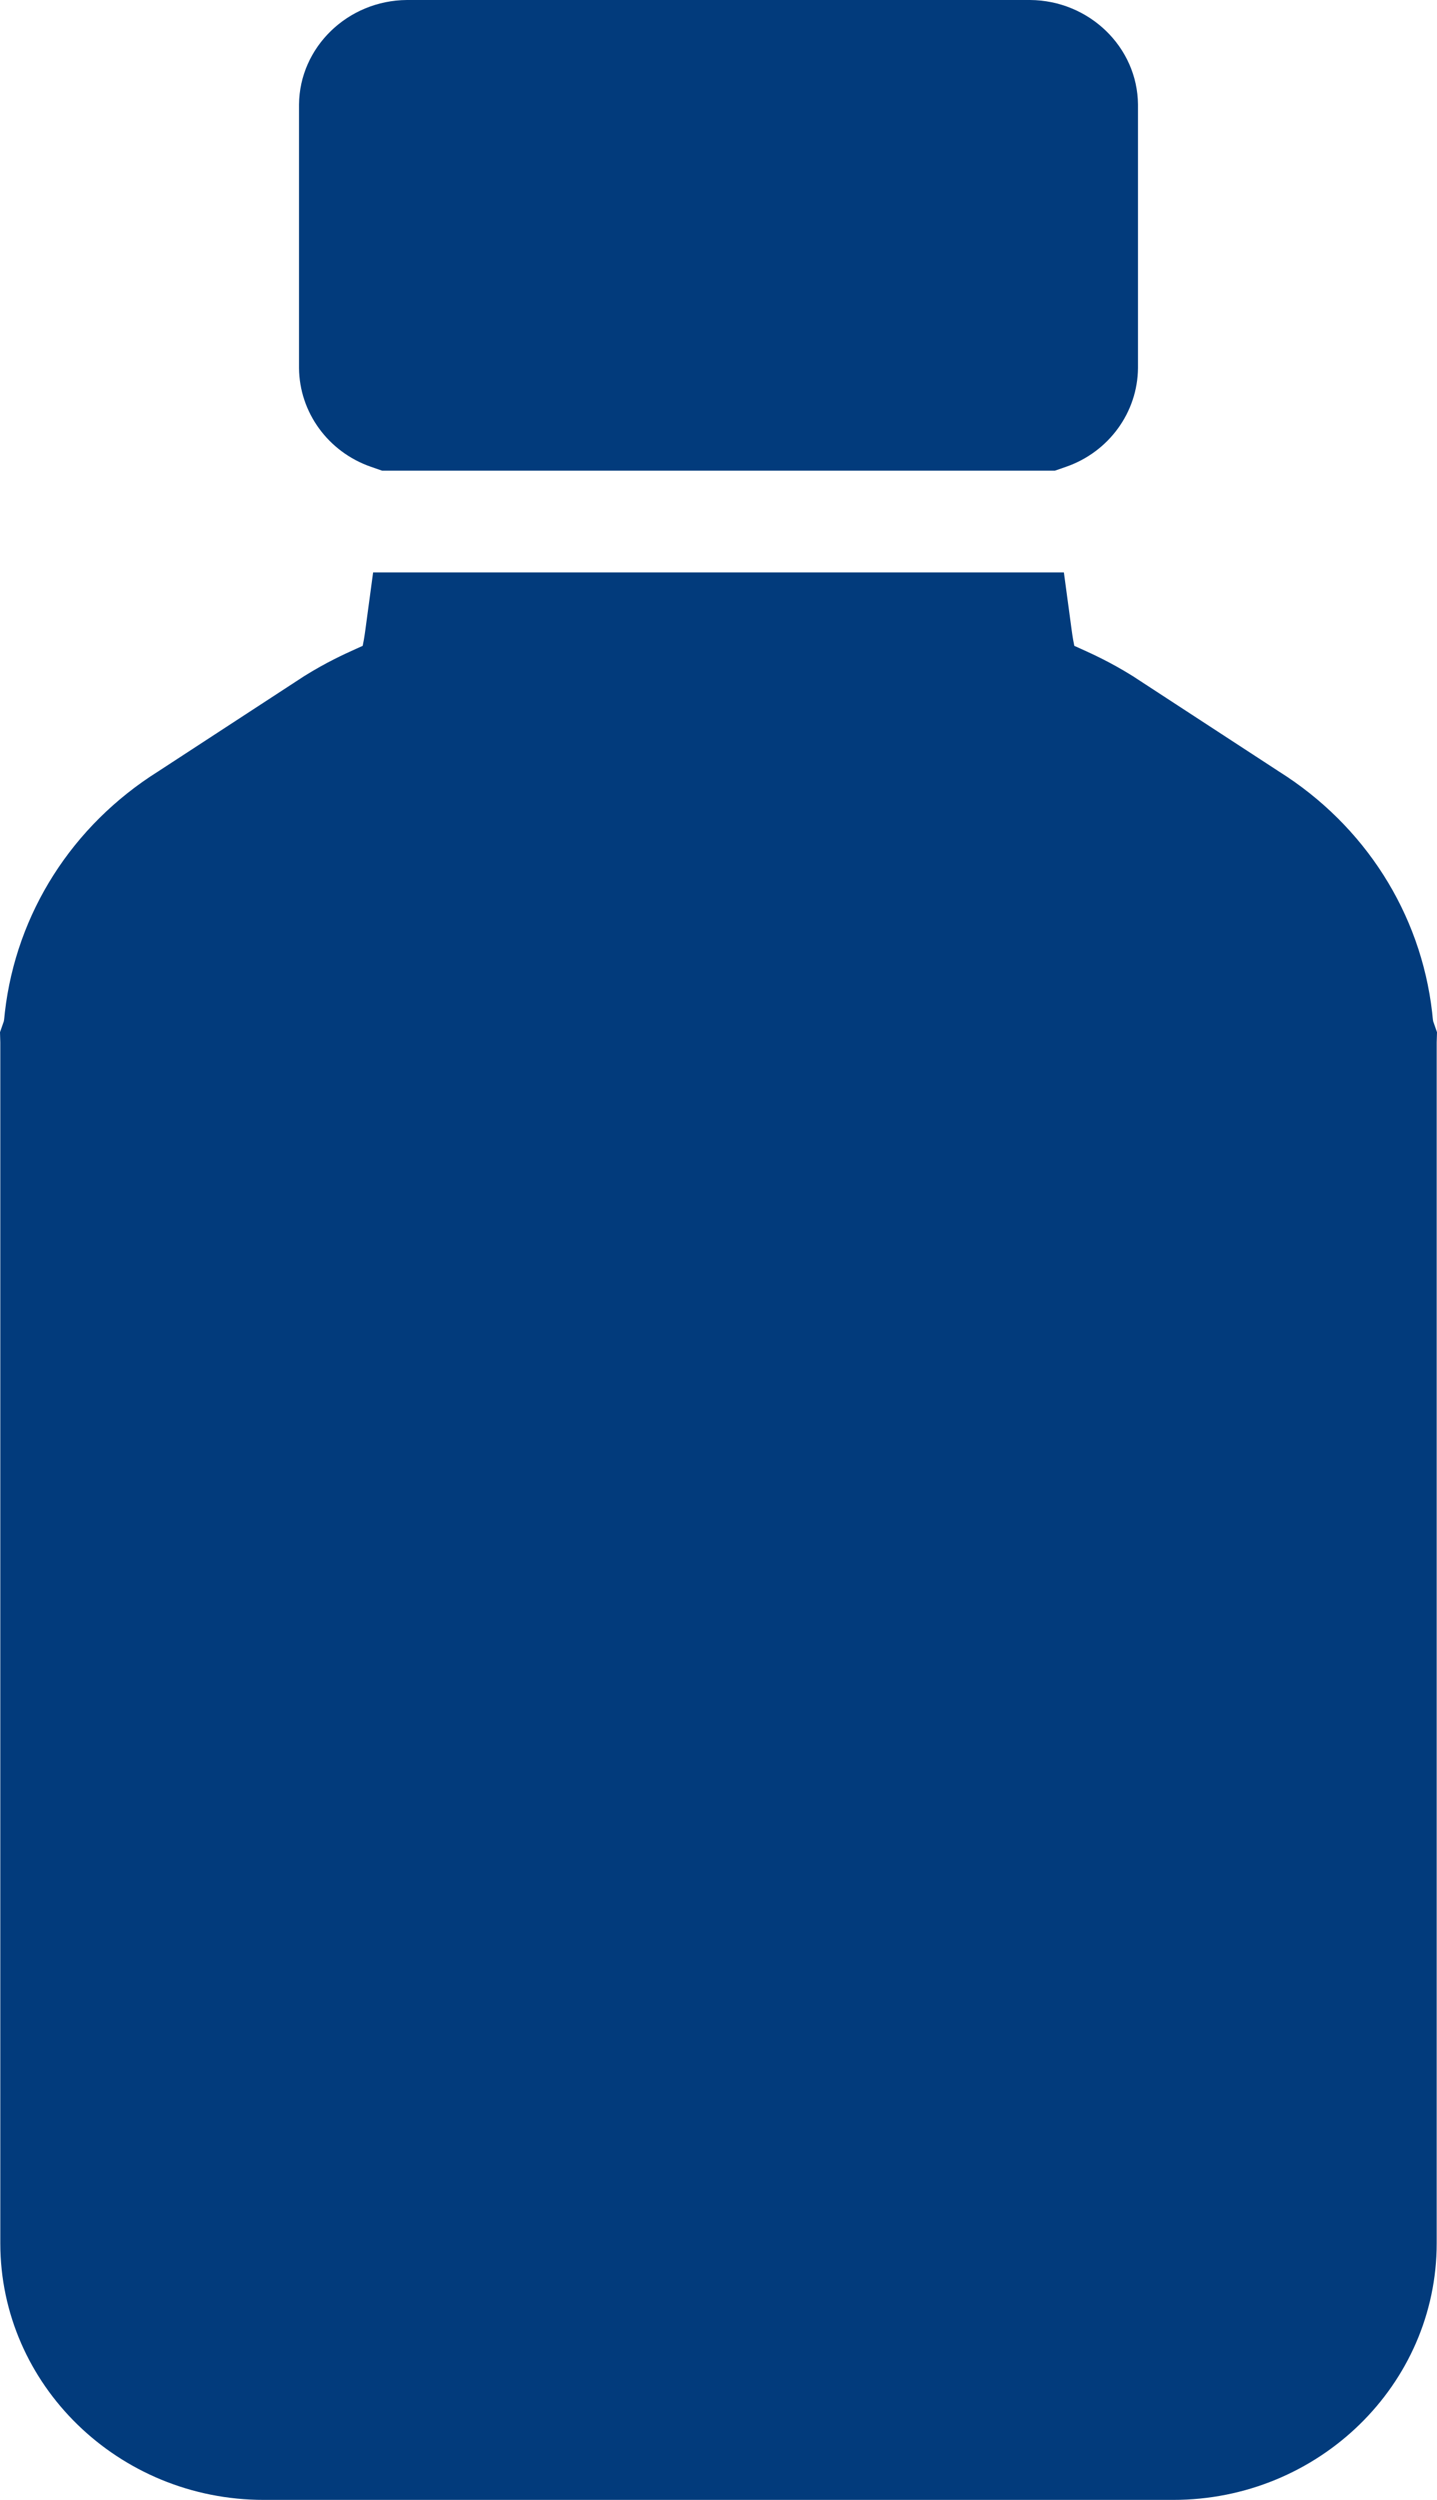 <svg width="23" height="40" viewBox="0 0 23 40" fill="none" xmlns="http://www.w3.org/2000/svg">
<g clip-path="url(#clip0_501_2111)">
<path d="M16.487 0H6.513C5.564 0.007 4.793 0.757 4.786 1.673V5.887C4.791 6.598 5.252 7.23 5.934 7.468L6.115 7.531H16.885L17.066 7.468C17.748 7.23 18.209 6.598 18.214 5.887V1.673C18.207 0.757 17.436 0.007 16.487 0Z" fill="#023B7C"/>
<path d="M22.94 16.345C22.932 16.311 22.931 16.277 22.927 16.244L22.922 16.196C22.739 14.613 21.846 13.21 20.471 12.345L18.129 10.817C17.779 10.599 17.499 10.471 17.295 10.379C17.259 10.362 17.226 10.348 17.195 10.334C17.184 10.284 17.17 10.209 17.155 10.099L17.028 9.159H5.972L5.845 10.099C5.83 10.209 5.816 10.284 5.805 10.334C5.774 10.348 5.741 10.362 5.705 10.379C5.501 10.471 5.221 10.599 4.871 10.817L2.529 12.345C1.154 13.21 0.261 14.613 0.078 16.196L0.073 16.244C0.069 16.277 0.068 16.311 0.06 16.345L0 16.516L0.005 16.68V35.894C0.005 38.158 1.897 40 4.222 40H18.778C21.103 40 22.995 38.158 22.995 35.894V16.68L23 16.516L22.94 16.345Z" fill="#023B7C"/>
</g>
<defs>
<clipPath id="clip0_501_2111">
<rect width="23" height="40" fill="white"/>
</clipPath>
</defs>
</svg>
